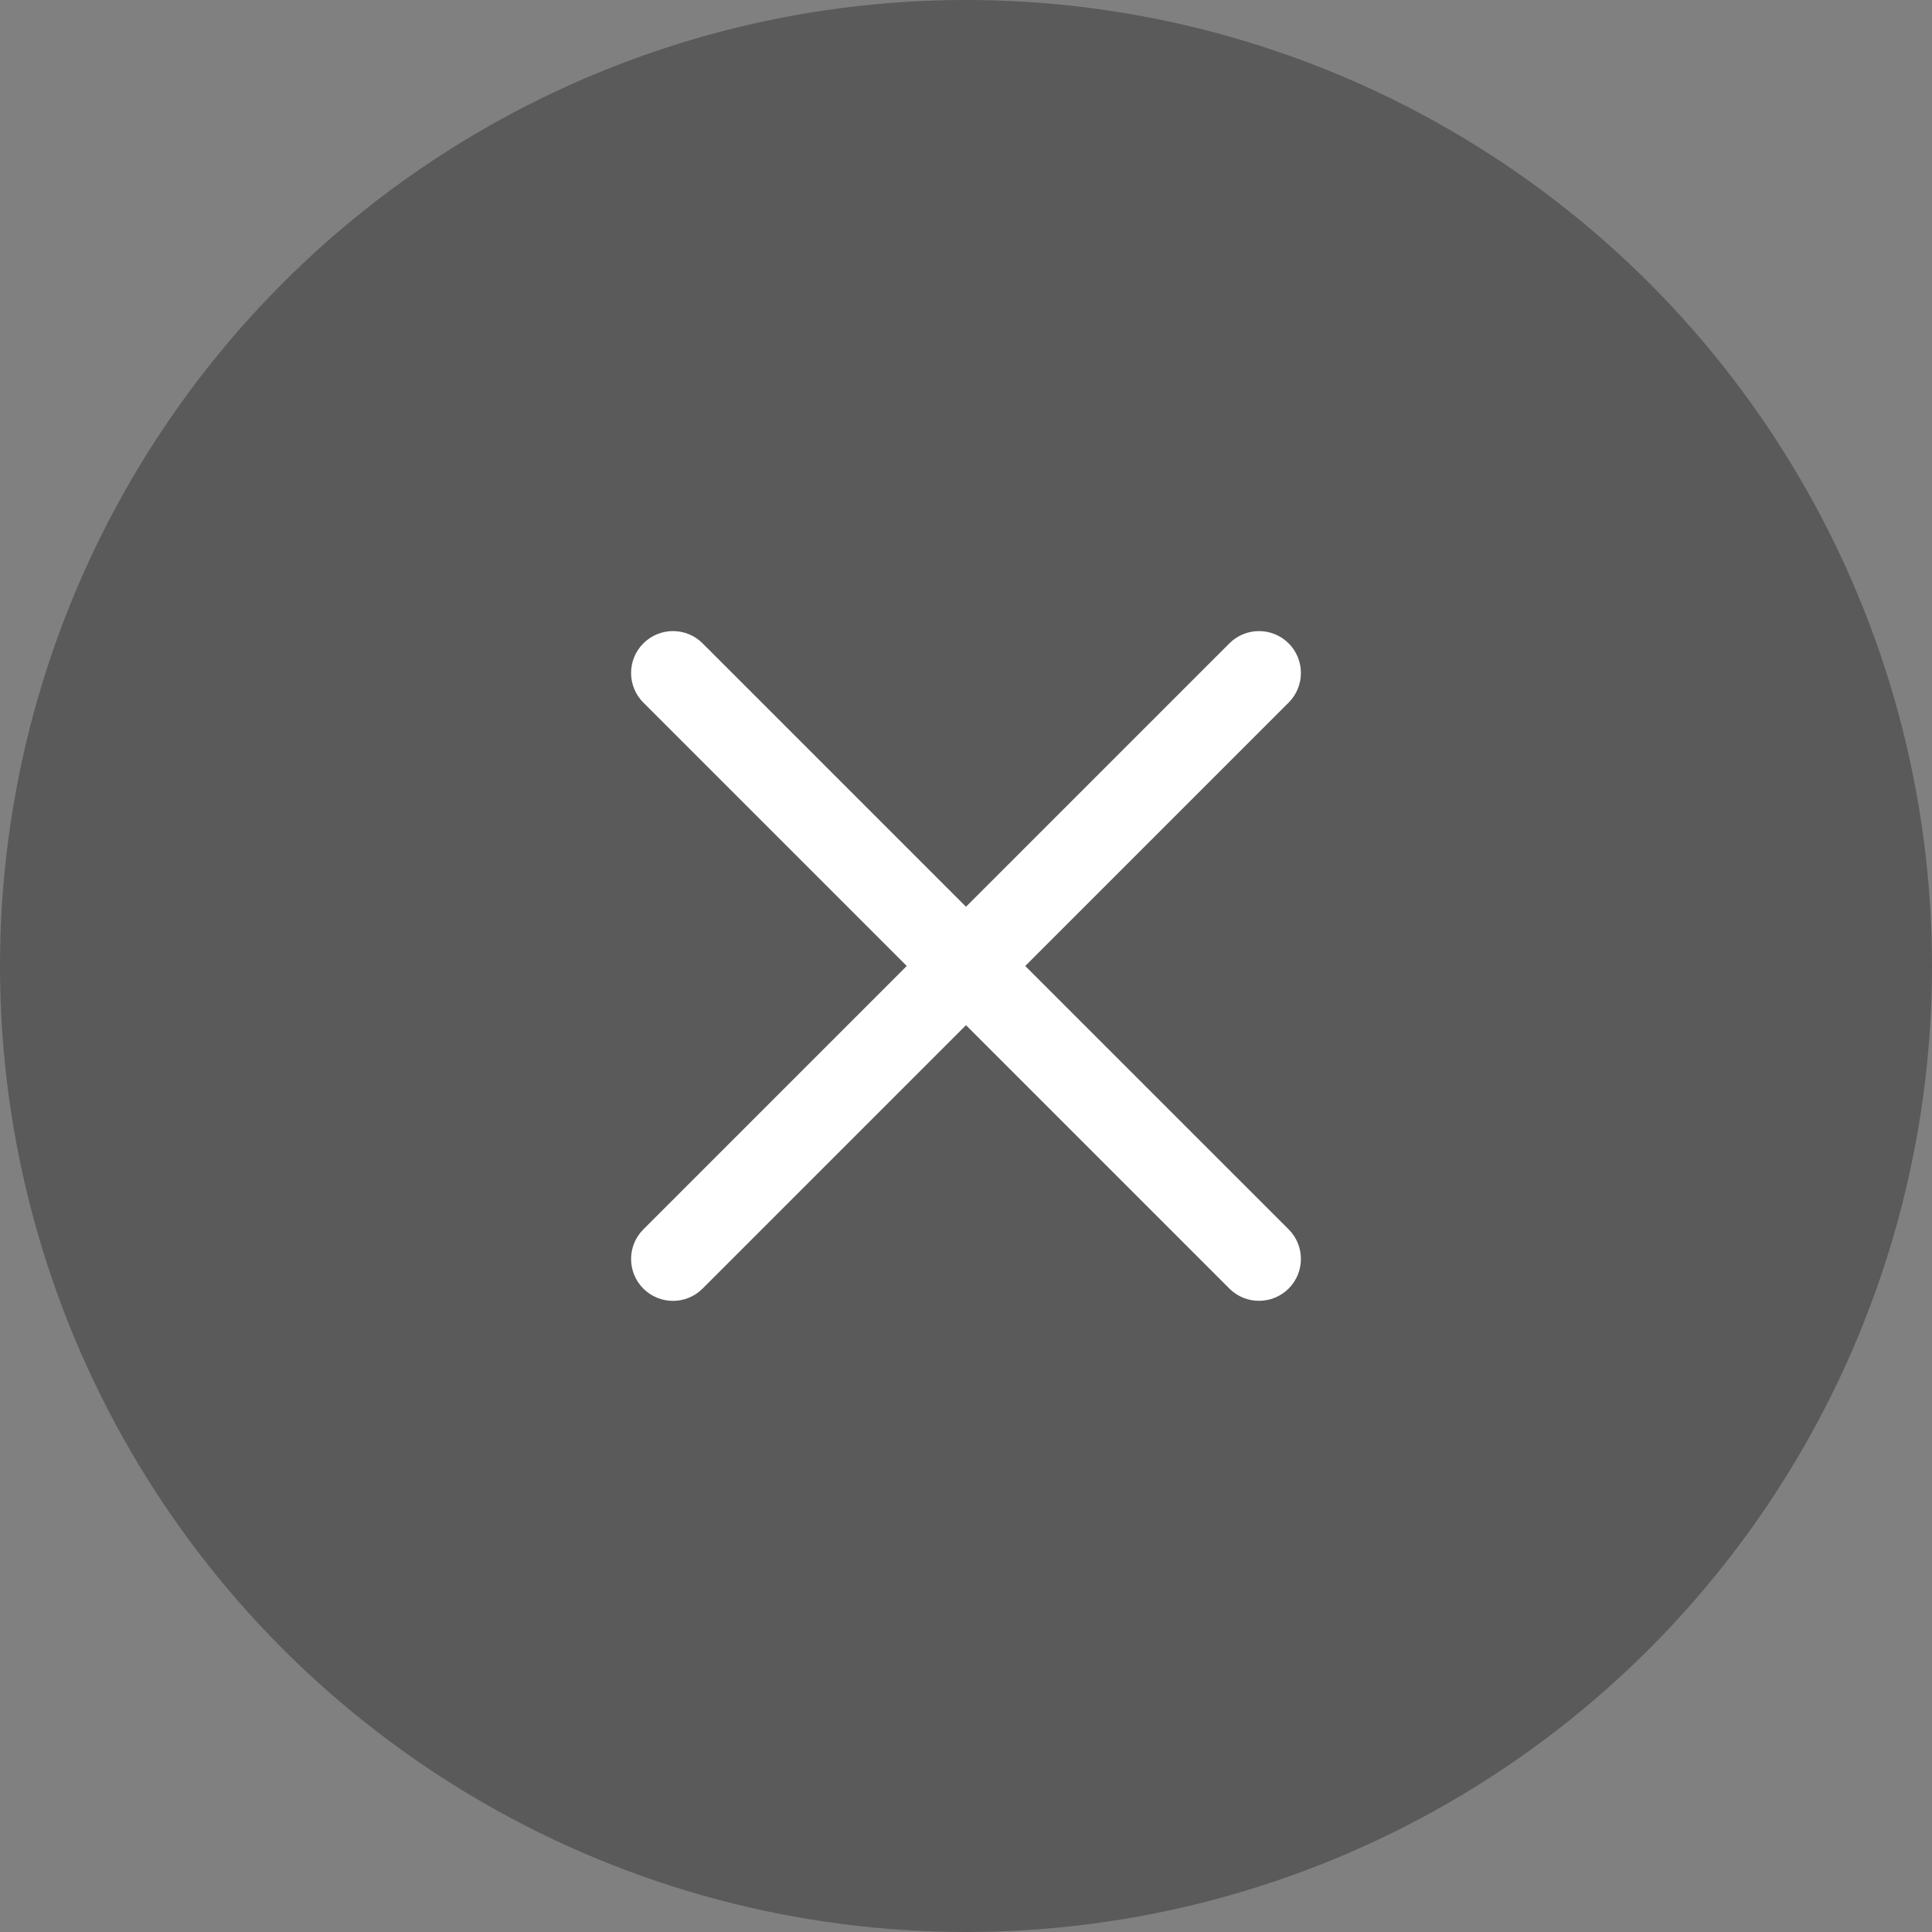 <svg xmlns="http://www.w3.org/2000/svg" width="30" height="30" viewBox="0 0 30 30">
    <rect x="0" y="0" width="30" height="30" fill="#808080" stroke="none"/>
    <g fill="none" fill-rule="evenodd">
        <circle cx="15" cy="15" r="15" fill="#000" opacity=".3"/>
        <path fill="#FFF" fill-rule="nonzero" d="M15.92 15l4.09-4.09c.254-.254.254-.666 0-.92-.255-.254-.666-.254-.92 0L15 14.08l-4.09-4.09c-.254-.254-.665-.254-.92 0-.254.254-.254.666 0 .92L14.08 15l-4.09 4.09c-.254.253-.254.665 0 .92.128.126.294.19.46.19.167 0 .333-.064.46-.191l4.09-4.09 4.09 4.09c.127.127.293.19.46.19.166 0 .332-.063.46-.19.254-.254.254-.666 0-.92L15.92 15z"/>
    </g>
</svg>
